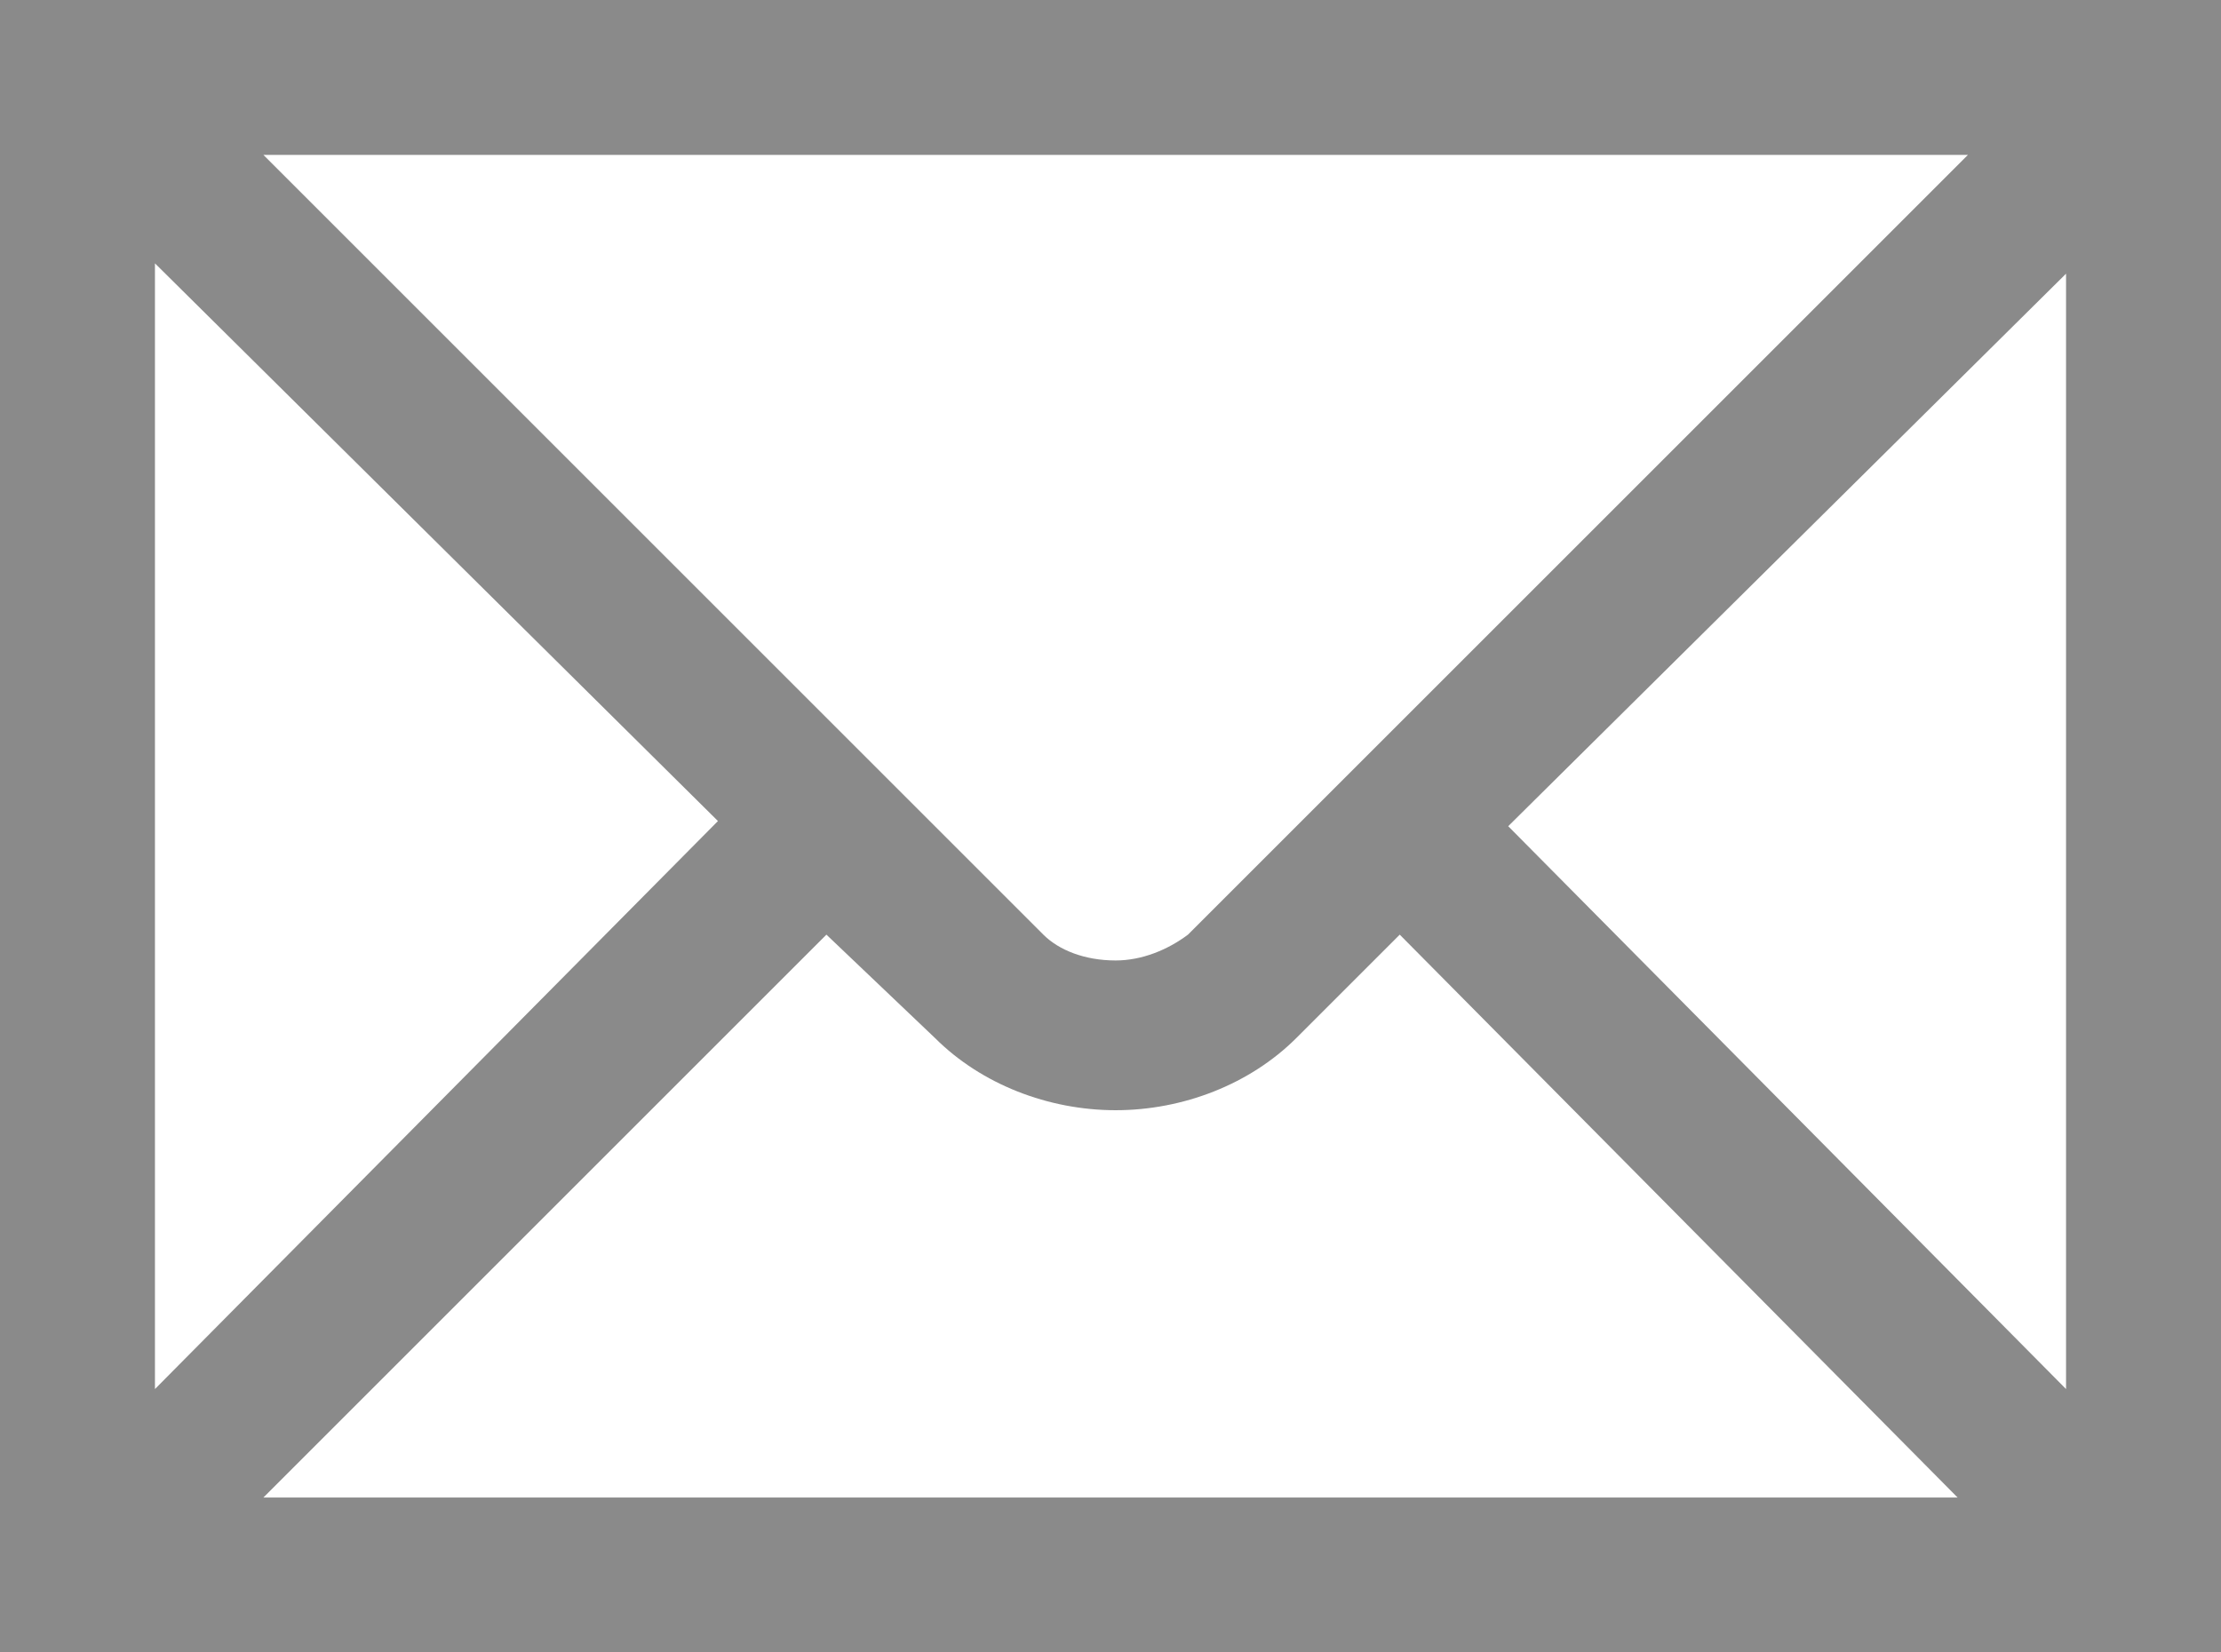 <?xml version="1.0" encoding="utf-8"?>
<!-- Generator: Adobe Illustrator 22.1.0, SVG Export Plug-In . SVG Version: 6.00 Build 0)  -->
<!DOCTYPE svg PUBLIC "-//W3C//DTD SVG 1.1//EN" "http://www.w3.org/Graphics/SVG/1.1/DTD/svg11.dtd">
<svg xmlns="http://www.w3.org/2000/svg" version="1.1" id="Calque_1" xmlns:xlink="http://www.w3.org/1999/xlink" viewBox="0 0 43 32" style="enable-background:new 0 0 43 32;" xml:space="preserve" preserveAspectRatio="xMinYMin">
<style type="text/css">
	.st0{fill:#8A8A8A;}
</style>
<path class="st0" d="M43,32H0V0h43V32L43,32z M5.1,29h32.8L27.1,18.1l-2,2c-0.9,0.9-2.2,1.4-3.5,1.4c0,0,0,0,0,0
	c-1.3,0-2.6-0.5-3.5-1.4L16,18.1L5.1,29L5.1,29z M3,5.1v21.8l10.9-11L3,5.1L3,5.1z M29.2,16L40,26.9V5.3L29.2,16L29.2,16z M5.1,3
	l15.1,15.1c0.3,0.3,0.8,0.5,1.4,0.5c0,0,0,0,0,0c0.5,0,1-0.2,1.4-0.5L38.1,3H5.1L5.1,3z"/>
</svg>

